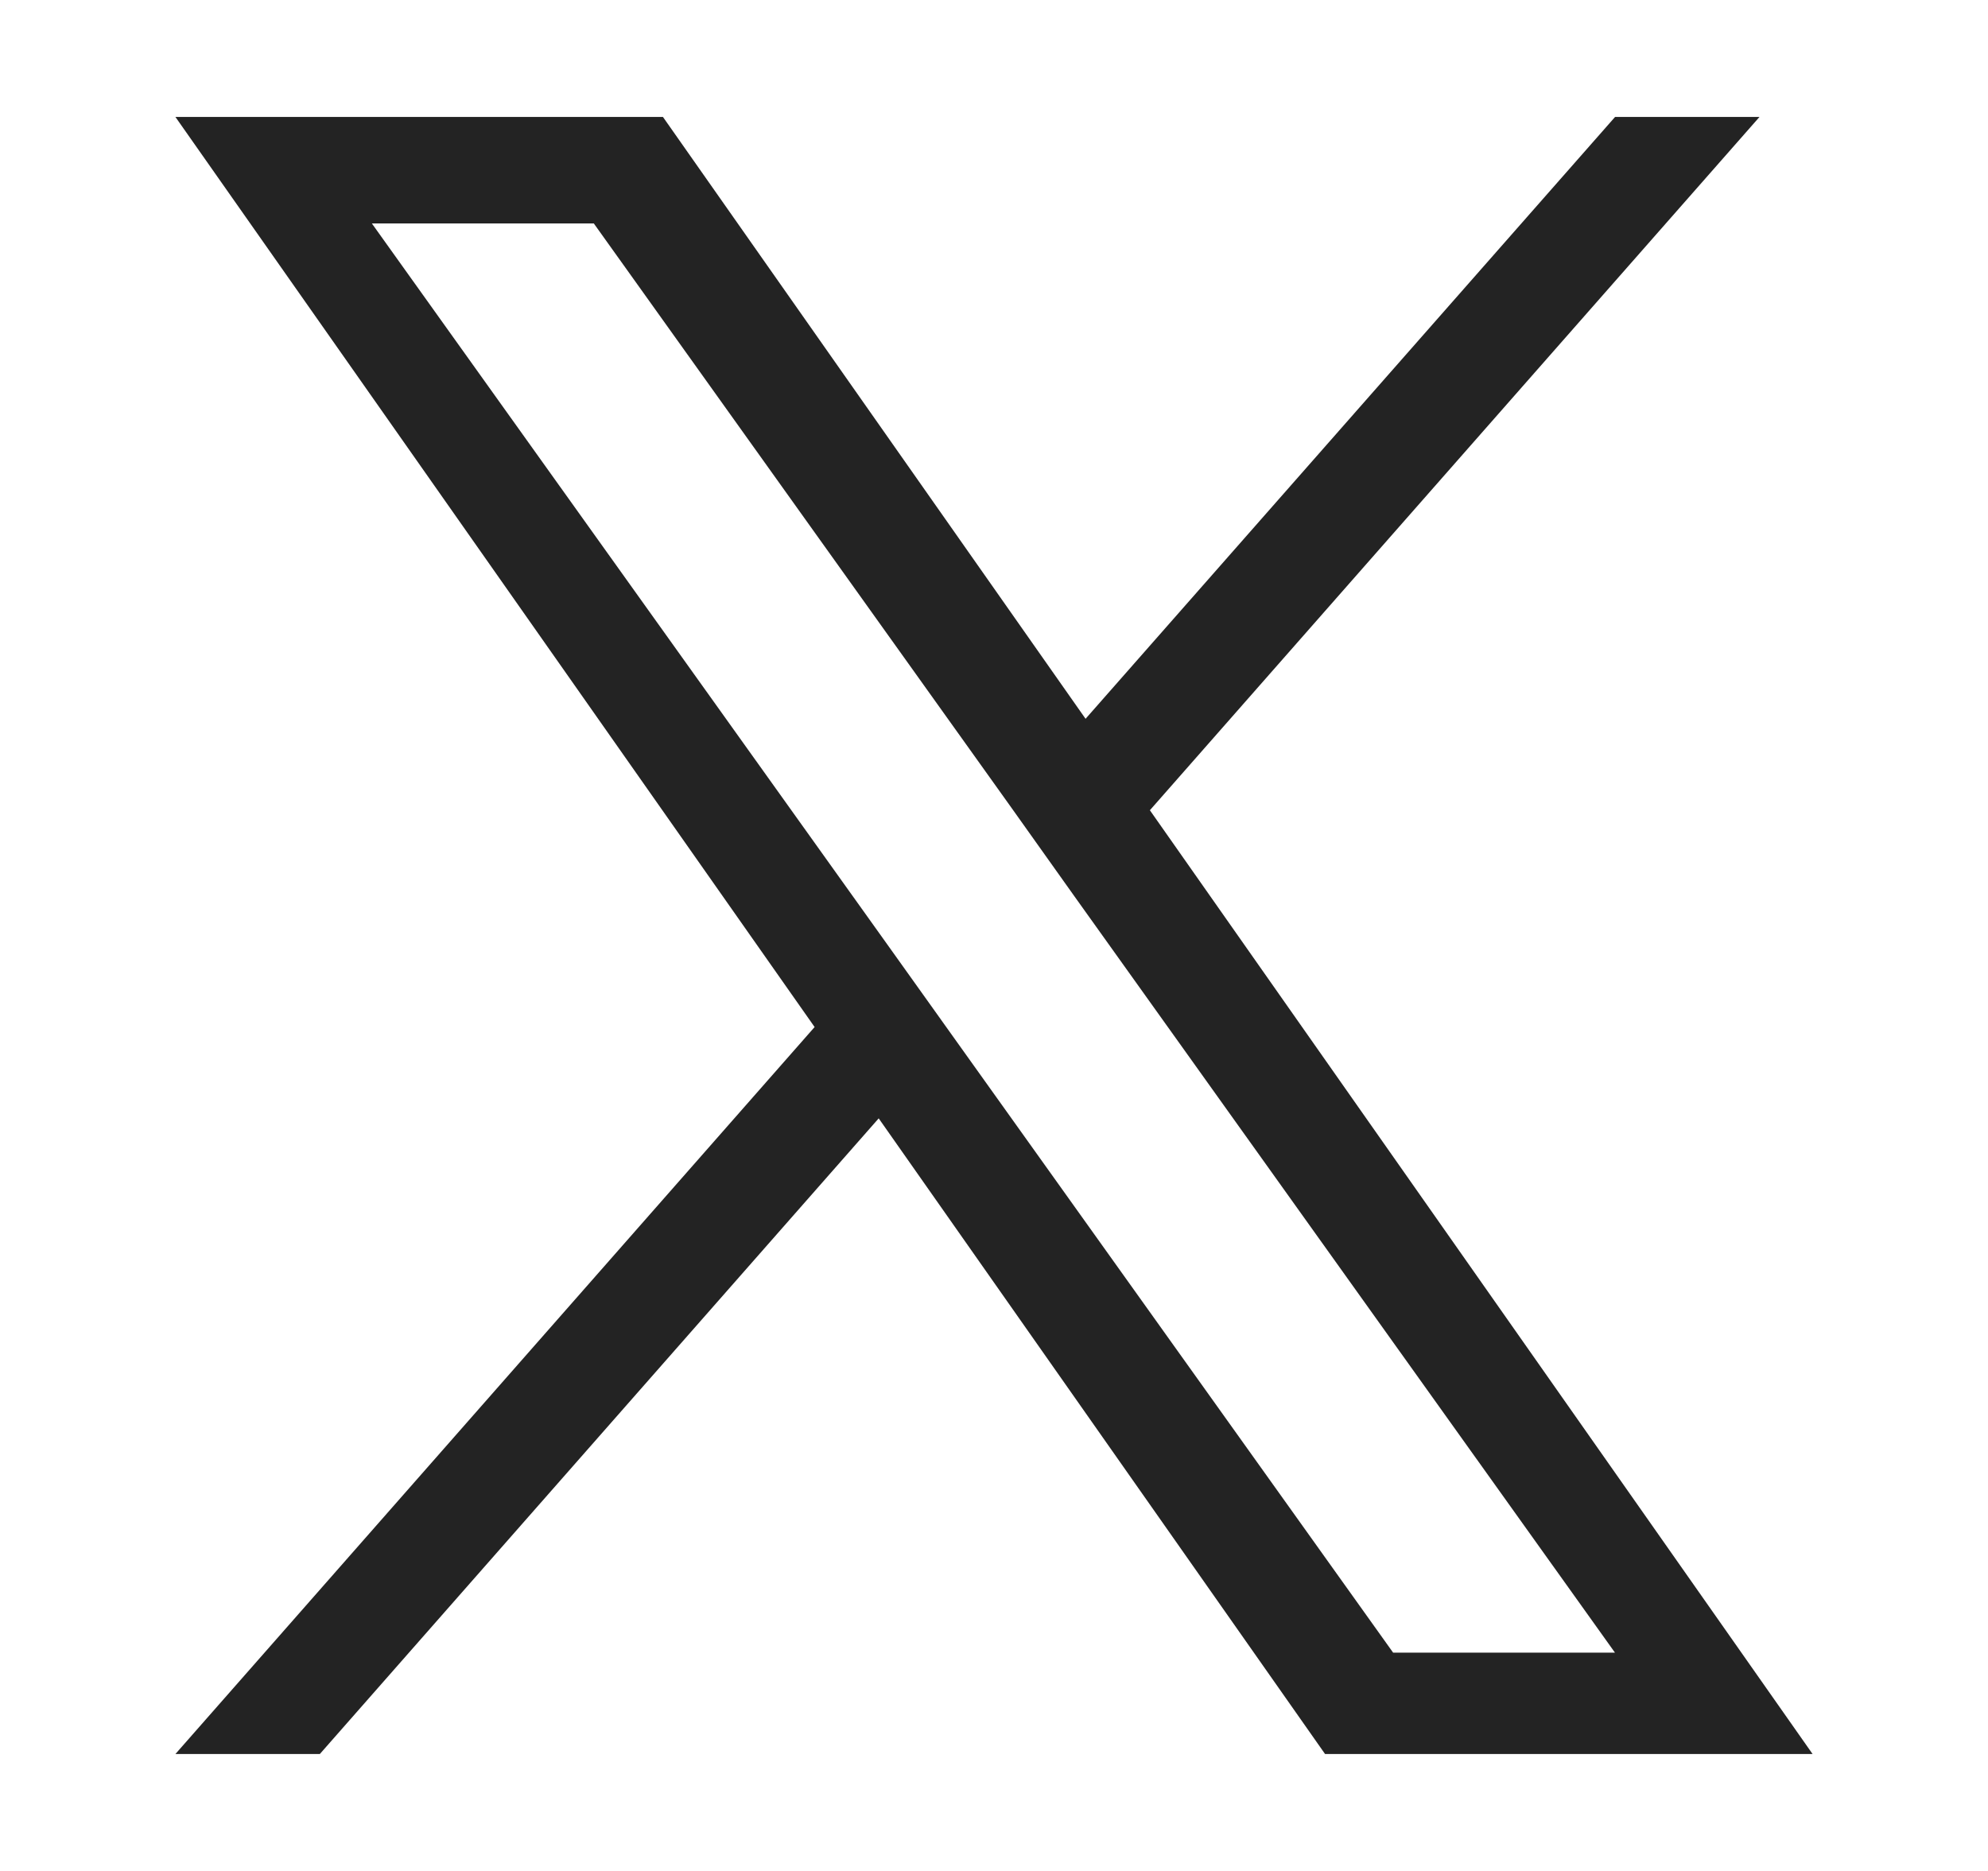 <svg width="17" height="16" viewBox="0 0 17 16" fill="none" xmlns="http://www.w3.org/2000/svg">
<path d="M9.833 6.929L15.046 1H13.811L9.283 6.147L5.669 1H1.5L6.966 8.783L1.5 15H2.735L7.514 9.564L11.331 15H15.5L9.833 6.929ZM8.141 8.852L7.587 8.076L3.18 1.911H5.078L8.635 6.888L9.187 7.664L13.81 14.133H11.913L8.141 8.852Z" fill="#232323"/>
</svg>
